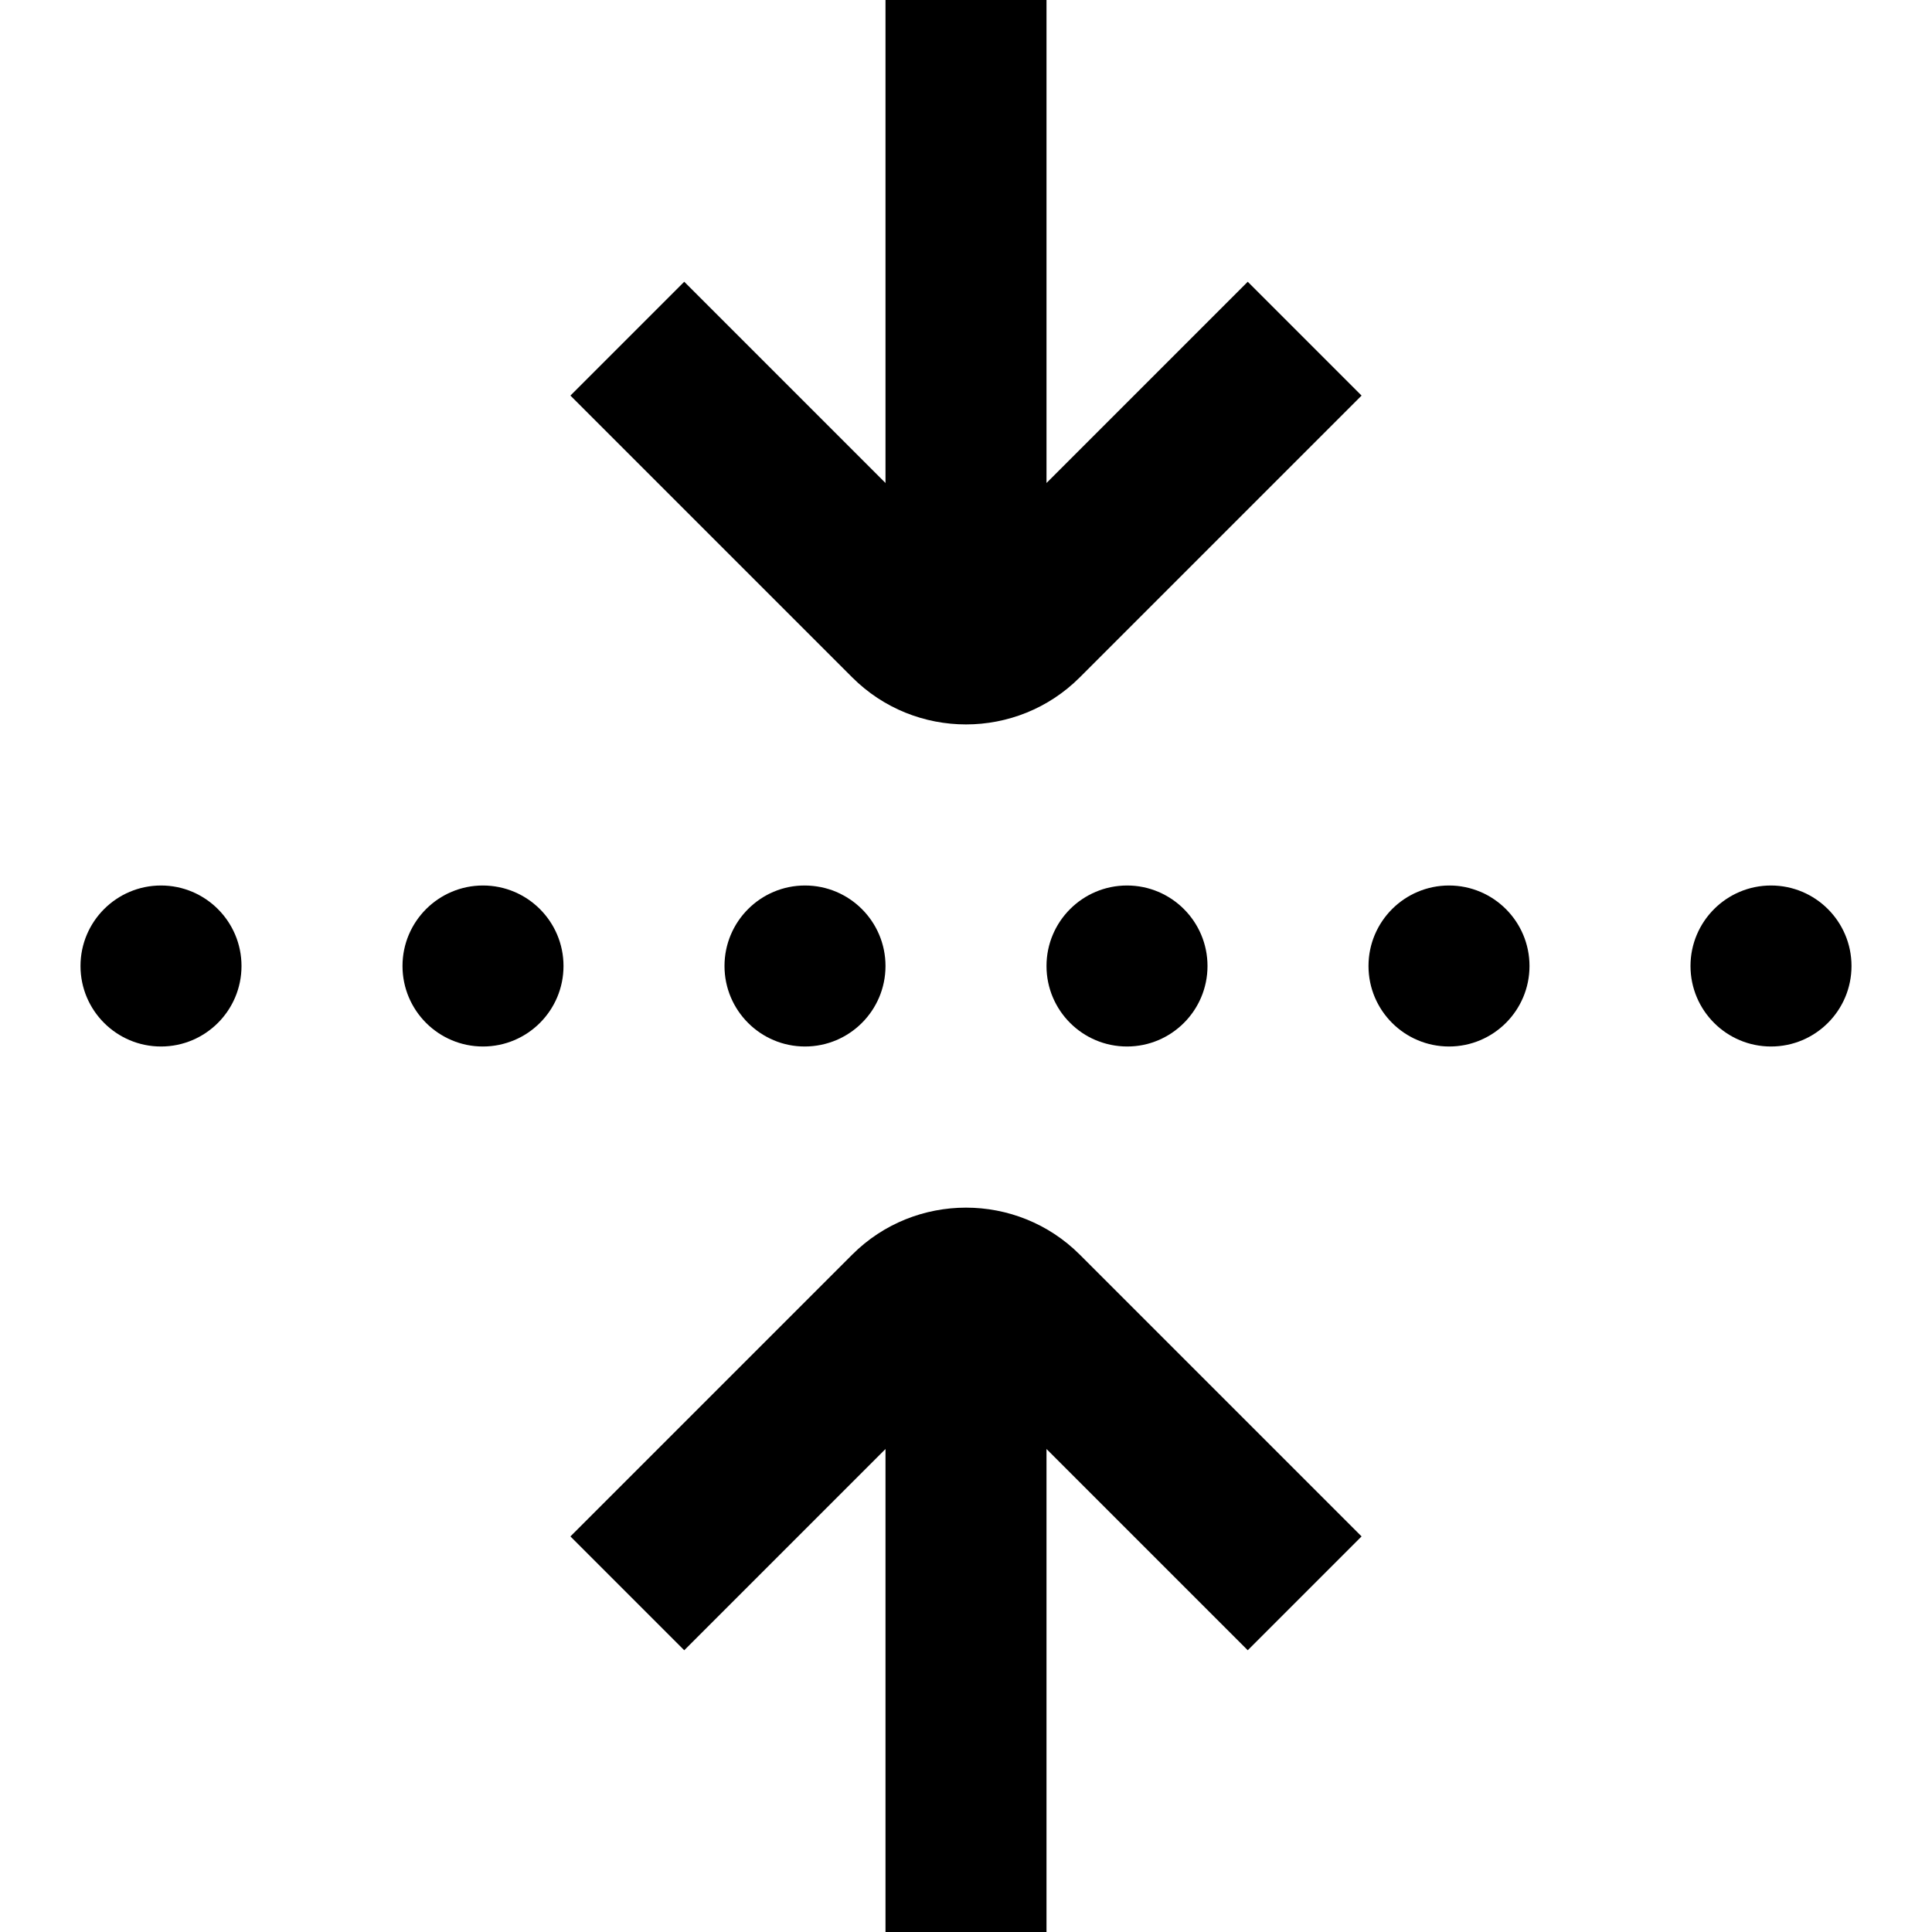 <?xml version="1.0" encoding="UTF-8"?>
<svg xmlns="http://www.w3.org/2000/svg" id="Layer_1" data-name="Layer 1" viewBox="0 0 24 24" width="512" height="512"><path d="M13.414,15.586l3.5,3.5-1.414,1.414-2.5-2.5v6h-2v-6l-2.5,2.5-1.414-1.414,3.5-3.5c.779-.779,2.049-.779,2.828,0Zm-2.414-3.586c0-.552-.448-1-1-1s-1,.448-1,1,.448,1,1,1,1-.448,1-1Zm-5-1c-.552,0-1,.448-1,1s.448,1,1,1,1-.448,1-1-.448-1-1-1Zm-4,0c-.552,0-1,.448-1,1s.448,1,1,1,1-.448,1-1-.448-1-1-1Zm13,1c0-.552-.448-1-1-1s-1,.448-1,1,.448,1,1,1,1-.448,1-1Zm7-1c-.552,0-1,.448-1,1s.448,1,1,1,1-.448,1-1-.448-1-1-1ZM13,6V0h-2V6l-2.5-2.5-1.414,1.414,3.5,3.5c.39,.39,.902,.585,1.414,.585s1.024-.195,1.414-.585l3.5-3.5-1.414-1.414-2.5,2.5Zm5,5c-.552,0-1,.448-1,1s.448,1,1,1,1-.448,1-1-.448-1-1-1Z"/></svg>
